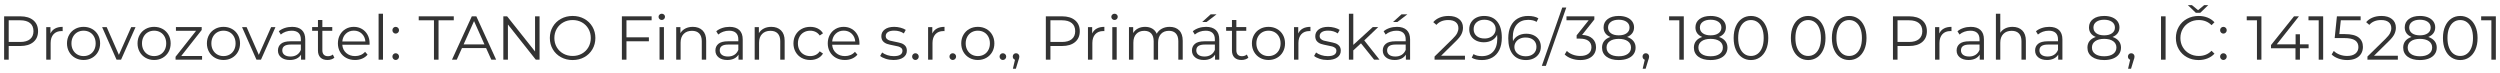 <?xml version="1.0" encoding="UTF-8" standalone="no"?>
<!DOCTYPE svg PUBLIC "-//W3C//DTD SVG 1.1//EN" "http://www.w3.org/Graphics/SVG/1.1/DTD/svg11.dtd">
<svg width="100%" height="100%" viewBox="0 0 444 13" version="1.1" xmlns="http://www.w3.org/2000/svg" xmlns:xlink="http://www.w3.org/1999/xlink" xml:space="preserve" xmlns:serif="http://www.serif.com/" style="fill-rule:evenodd;clip-rule:evenodd;stroke-linejoin:round;stroke-miterlimit:2;">
    <path d="M3.614,2.899c0.982,-0 1.752,0.234 2.31,0.704c0.557,0.469 0.836,1.114 0.836,1.936c-0,0.821 -0.279,1.464 -0.836,1.93c-0.558,0.466 -1.328,0.699 -2.31,0.699l-2.068,-0l-0,2.431l-0.814,-0l-0,-7.7l2.882,-0Zm-0.022,4.554c0.762,-0 1.345,-0.167 1.749,-0.501c0.403,-0.334 0.605,-0.805 0.605,-1.413c-0,-0.624 -0.202,-1.102 -0.605,-1.436c-0.404,-0.334 -0.987,-0.5 -1.749,-0.5l-2.046,-0l-0,3.85l2.046,-0Z" style="fill:#333;fill-rule:nonzero;"/>
    <path d="M8.96,5.946c0.183,-0.389 0.456,-0.682 0.819,-0.88c0.363,-0.198 0.812,-0.297 1.348,-0.297l-0,0.759l-0.187,-0.011c-0.609,-0 -1.086,0.187 -1.43,0.561c-0.345,0.374 -0.517,0.898 -0.517,1.573l-0,2.948l-0.781,-0l-0,-5.786l0.748,-0l-0,1.133Z" style="fill:#333;fill-rule:nonzero;"/>
    <path d="M14.845,10.654c-0.558,-0 -1.06,-0.127 -1.507,-0.38c-0.448,-0.253 -0.8,-0.603 -1.056,-1.05c-0.257,-0.448 -0.385,-0.954 -0.385,-1.518c-0,-0.565 0.128,-1.071 0.385,-1.518c0.256,-0.448 0.608,-0.796 1.056,-1.045c0.447,-0.25 0.949,-0.374 1.507,-0.374c0.557,-0 1.059,0.124 1.507,0.374c0.447,0.249 0.797,0.597 1.05,1.045c0.253,0.447 0.38,0.953 0.38,1.518c-0,0.564 -0.127,1.07 -0.38,1.518c-0.253,0.447 -0.603,0.797 -1.05,1.05c-0.448,0.253 -0.95,0.38 -1.507,0.38Zm-0,-0.693c0.41,-0 0.779,-0.094 1.105,-0.281c0.326,-0.187 0.581,-0.453 0.765,-0.797c0.183,-0.345 0.275,-0.737 0.275,-1.177c-0,-0.44 -0.092,-0.833 -0.275,-1.177c-0.184,-0.345 -0.439,-0.611 -0.765,-0.798c-0.326,-0.187 -0.695,-0.28 -1.105,-0.28c-0.411,-0 -0.78,0.093 -1.106,0.28c-0.326,0.187 -0.583,0.453 -0.77,0.798c-0.187,0.344 -0.28,0.737 -0.28,1.177c-0,0.44 0.093,0.832 0.28,1.177c0.187,0.344 0.444,0.61 0.77,0.797c0.326,0.187 0.695,0.281 1.106,0.281Z" style="fill:#333;fill-rule:nonzero;"/>
    <path d="M24.074,4.813l-2.574,5.786l-0.803,-0l-2.563,-5.786l0.814,-0l2.167,4.928l2.189,-4.928l0.77,-0Z" style="fill:#333;fill-rule:nonzero;"/>
    <path d="M27.374,10.654c-0.558,-0 -1.06,-0.127 -1.507,-0.38c-0.448,-0.253 -0.8,-0.603 -1.056,-1.05c-0.257,-0.448 -0.385,-0.954 -0.385,-1.518c-0,-0.565 0.128,-1.071 0.385,-1.518c0.256,-0.448 0.608,-0.796 1.056,-1.045c0.447,-0.25 0.949,-0.374 1.507,-0.374c0.557,-0 1.059,0.124 1.507,0.374c0.447,0.249 0.797,0.597 1.05,1.045c0.253,0.447 0.38,0.953 0.38,1.518c-0,0.564 -0.127,1.07 -0.38,1.518c-0.253,0.447 -0.603,0.797 -1.05,1.05c-0.448,0.253 -0.95,0.38 -1.507,0.38Zm-0,-0.693c0.41,-0 0.779,-0.094 1.105,-0.281c0.326,-0.187 0.581,-0.453 0.765,-0.797c0.183,-0.345 0.275,-0.737 0.275,-1.177c-0,-0.44 -0.092,-0.833 -0.275,-1.177c-0.184,-0.345 -0.439,-0.611 -0.765,-0.798c-0.326,-0.187 -0.695,-0.28 -1.105,-0.28c-0.411,-0 -0.78,0.093 -1.106,0.28c-0.326,0.187 -0.583,0.453 -0.77,0.798c-0.187,0.344 -0.28,0.737 -0.28,1.177c-0,0.44 0.093,0.832 0.28,1.177c0.187,0.344 0.444,0.61 0.77,0.797c0.326,0.187 0.695,0.281 1.106,0.281Z" style="fill:#333;fill-rule:nonzero;"/>
    <path d="M35.888,9.95l-0,0.649l-4.708,-0l-0,-0.517l3.641,-4.609l-3.575,-0l-0,-0.66l4.576,-0l-0,0.517l-3.641,4.62l3.707,-0Z" style="fill:#333;fill-rule:nonzero;"/>
    <path d="M39.694,10.654c-0.558,-0 -1.06,-0.127 -1.507,-0.38c-0.448,-0.253 -0.8,-0.603 -1.056,-1.05c-0.257,-0.448 -0.385,-0.954 -0.385,-1.518c-0,-0.565 0.128,-1.071 0.385,-1.518c0.256,-0.448 0.608,-0.796 1.056,-1.045c0.447,-0.25 0.949,-0.374 1.507,-0.374c0.557,-0 1.059,0.124 1.507,0.374c0.447,0.249 0.797,0.597 1.05,1.045c0.253,0.447 0.38,0.953 0.38,1.518c-0,0.564 -0.127,1.07 -0.38,1.518c-0.253,0.447 -0.603,0.797 -1.05,1.05c-0.448,0.253 -0.95,0.38 -1.507,0.38Zm-0,-0.693c0.41,-0 0.779,-0.094 1.105,-0.281c0.326,-0.187 0.581,-0.453 0.765,-0.797c0.183,-0.345 0.275,-0.737 0.275,-1.177c-0,-0.44 -0.092,-0.833 -0.275,-1.177c-0.184,-0.345 -0.439,-0.611 -0.765,-0.798c-0.326,-0.187 -0.695,-0.28 -1.105,-0.28c-0.411,-0 -0.78,0.093 -1.106,0.28c-0.326,0.187 -0.583,0.453 -0.77,0.798c-0.187,0.344 -0.28,0.737 -0.28,1.177c-0,0.44 0.093,0.832 0.28,1.177c0.187,0.344 0.444,0.61 0.77,0.797c0.326,0.187 0.695,0.281 1.106,0.281Z" style="fill:#333;fill-rule:nonzero;"/>
    <path d="M48.923,4.813l-2.574,5.786l-0.803,-0l-2.563,-5.786l0.814,-0l2.167,4.928l2.189,-4.928l0.77,-0Z" style="fill:#333;fill-rule:nonzero;"/>
    <path d="M51.871,4.769c0.755,-0 1.334,0.188 1.738,0.566c0.403,0.378 0.605,0.937 0.605,1.678l-0,3.586l-0.748,-0l-0,-0.902c-0.176,0.3 -0.435,0.535 -0.776,0.704c-0.341,0.168 -0.746,0.253 -1.215,0.253c-0.646,-0 -1.159,-0.154 -1.54,-0.462c-0.382,-0.308 -0.572,-0.715 -0.572,-1.221c-0,-0.492 0.177,-0.888 0.533,-1.188c0.356,-0.301 0.922,-0.451 1.7,-0.451l1.837,-0l-0,-0.352c-0,-0.499 -0.14,-0.879 -0.418,-1.139c-0.279,-0.26 -0.686,-0.39 -1.221,-0.39c-0.367,-0 -0.719,0.06 -1.056,0.181c-0.338,0.121 -0.627,0.288 -0.869,0.501l-0.352,-0.583c0.293,-0.25 0.645,-0.442 1.056,-0.578c0.41,-0.136 0.843,-0.203 1.298,-0.203Zm-0.275,5.269c0.44,-0 0.817,-0.101 1.133,-0.303c0.315,-0.202 0.55,-0.493 0.704,-0.874l-0,-0.946l-1.815,-0c-0.99,-0 -1.485,0.344 -1.485,1.034c-0,0.337 0.128,0.603 0.385,0.797c0.256,0.194 0.616,0.292 1.078,0.292Z" style="fill:#333;fill-rule:nonzero;"/>
    <path d="M59.384,10.247c-0.147,0.132 -0.329,0.232 -0.545,0.302c-0.216,0.07 -0.442,0.105 -0.676,0.105c-0.543,-0 -0.961,-0.147 -1.254,-0.44c-0.294,-0.294 -0.44,-0.708 -0.44,-1.243l-0,-3.498l-1.034,-0l-0,-0.66l1.034,-0l-0,-1.265l0.781,-0l-0,1.265l1.76,-0l-0,0.66l-1.76,-0l-0,3.454c-0,0.344 0.086,0.606 0.258,0.786c0.172,0.18 0.42,0.27 0.743,0.27c0.161,-0 0.317,-0.026 0.467,-0.077c0.15,-0.052 0.281,-0.125 0.391,-0.22l0.275,0.561Z" style="fill:#333;fill-rule:nonzero;"/>
    <path d="M65.632,7.948l-4.84,-0c0.044,0.601 0.275,1.087 0.693,1.457c0.418,0.37 0.946,0.556 1.584,0.556c0.359,-0 0.689,-0.065 0.99,-0.193c0.3,-0.128 0.561,-0.317 0.781,-0.566l0.44,0.506c-0.257,0.308 -0.578,0.542 -0.963,0.704c-0.385,0.161 -0.808,0.242 -1.27,0.242c-0.594,-0 -1.121,-0.127 -1.579,-0.38c-0.458,-0.253 -0.816,-0.603 -1.072,-1.05c-0.257,-0.448 -0.385,-0.954 -0.385,-1.518c-0,-0.565 0.122,-1.071 0.368,-1.518c0.246,-0.448 0.583,-0.796 1.012,-1.045c0.429,-0.25 0.911,-0.374 1.447,-0.374c0.535,-0 1.015,0.124 1.441,0.374c0.425,0.249 0.759,0.595 1.001,1.039c0.242,0.444 0.363,0.952 0.363,1.524l-0.011,0.242Zm-2.794,-2.508c-0.558,-0 -1.025,0.177 -1.403,0.533c-0.378,0.356 -0.592,0.82 -0.643,1.392l4.103,-0c-0.052,-0.572 -0.266,-1.036 -0.644,-1.392c-0.378,-0.356 -0.849,-0.533 -1.413,-0.533Z" style="fill:#333;fill-rule:nonzero;"/>
    <rect x="67.238" y="2.437" width="0.781" height="8.162" style="fill:#333;fill-rule:nonzero;"/>
    <path d="M70.274,5.968c-0.162,-0 -0.299,-0.059 -0.413,-0.176c-0.114,-0.118 -0.17,-0.261 -0.17,-0.429c-0,-0.169 0.056,-0.31 0.17,-0.424c0.114,-0.114 0.251,-0.17 0.413,-0.17c0.161,-0 0.3,0.056 0.418,0.17c0.117,0.114 0.176,0.255 0.176,0.424c-0,0.168 -0.059,0.311 -0.176,0.429c-0.118,0.117 -0.257,0.176 -0.418,0.176Zm-0,4.686c-0.162,-0 -0.299,-0.059 -0.413,-0.176c-0.114,-0.118 -0.17,-0.261 -0.17,-0.429c-0,-0.169 0.056,-0.31 0.17,-0.424c0.114,-0.114 0.251,-0.17 0.413,-0.17c0.161,-0 0.3,0.056 0.418,0.17c0.117,0.114 0.176,0.255 0.176,0.424c-0,0.168 -0.059,0.311 -0.176,0.429c-0.118,0.117 -0.257,0.176 -0.418,0.176Z" style="fill:#333;fill-rule:nonzero;"/>
    <path d="M77.072,3.603l-2.706,-0l-0,-0.704l6.226,-0l-0,0.704l-2.706,-0l-0,6.996l-0.814,-0l-0,-6.996Z" style="fill:#333;fill-rule:nonzero;"/>
    <path d="M86.334,8.542l-4.29,-0l-0.924,2.057l-0.847,-0l3.52,-7.7l0.803,-0l3.52,7.7l-0.858,-0l-0.924,-2.057Zm-0.297,-0.66l-1.848,-4.136l-1.848,4.136l3.696,-0Z" style="fill:#333;fill-rule:nonzero;"/>
    <path d="M95.827,2.899l-0,7.7l-0.671,-0l-4.95,-6.248l-0,6.248l-0.814,-0l-0,-7.7l0.671,-0l4.961,6.248l-0,-6.248l0.803,-0Z" style="fill:#333;fill-rule:nonzero;"/>
    <path d="M101.701,10.665c-0.763,-0 -1.454,-0.171 -2.074,-0.512c-0.62,-0.341 -1.104,-0.808 -1.452,-1.402c-0.348,-0.594 -0.522,-1.262 -0.522,-2.002c-0,-0.741 0.174,-1.408 0.522,-2.002c0.348,-0.594 0.832,-1.062 1.452,-1.403c0.62,-0.341 1.311,-0.511 2.074,-0.511c0.762,-0 1.45,0.168 2.062,0.506c0.612,0.337 1.095,0.804 1.447,1.402c0.352,0.598 0.528,1.267 0.528,2.008c-0,0.74 -0.176,1.409 -0.528,2.007c-0.352,0.598 -0.835,1.065 -1.447,1.403c-0.612,0.337 -1.3,0.506 -2.062,0.506Zm-0,-0.726c0.608,-0 1.158,-0.138 1.65,-0.413c0.491,-0.275 0.876,-0.656 1.155,-1.144c0.278,-0.488 0.418,-1.032 0.418,-1.633c-0,-0.602 -0.14,-1.146 -0.418,-1.634c-0.279,-0.488 -0.664,-0.869 -1.155,-1.144c-0.492,-0.275 -1.042,-0.412 -1.65,-0.412c-0.609,-0 -1.161,0.137 -1.656,0.412c-0.495,0.275 -0.884,0.656 -1.166,1.144c-0.282,0.488 -0.423,1.032 -0.423,1.634c-0,0.601 0.141,1.145 0.423,1.633c0.282,0.488 0.671,0.869 1.166,1.144c0.495,0.275 1.047,0.413 1.656,0.413Z" style="fill:#333;fill-rule:nonzero;"/>
    <path d="M111.26,3.603l-0,3.025l3.982,-0l-0,0.704l-3.982,-0l-0,3.267l-0.814,-0l-0,-7.7l5.28,-0l-0,0.704l-4.466,-0Z" style="fill:#333;fill-rule:nonzero;"/>
    <path d="M117.134,4.813l0.781,-0l-0,5.786l-0.781,-0l-0,-5.786Zm0.396,-1.265c-0.162,-0 -0.297,-0.055 -0.407,-0.165c-0.11,-0.11 -0.165,-0.242 -0.165,-0.396c-0,-0.147 0.055,-0.275 0.165,-0.385c0.11,-0.11 0.245,-0.165 0.407,-0.165c0.161,-0 0.297,0.053 0.407,0.159c0.11,0.106 0.165,0.233 0.165,0.38c-0,0.161 -0.055,0.297 -0.165,0.407c-0.11,0.11 -0.246,0.165 -0.407,0.165Z" style="fill:#333;fill-rule:nonzero;"/>
    <path d="M123.041,4.769c0.726,-0 1.303,0.21 1.732,0.632c0.429,0.422 0.644,1.036 0.644,1.843l-0,3.355l-0.781,-0l-0,-3.278c-0,-0.602 -0.151,-1.06 -0.451,-1.375c-0.301,-0.316 -0.73,-0.473 -1.287,-0.473c-0.624,-0 -1.117,0.185 -1.48,0.555c-0.363,0.37 -0.544,0.882 -0.544,1.535l-0,3.036l-0.781,-0l-0,-5.786l0.748,-0l-0,1.067c0.212,-0.352 0.507,-0.626 0.885,-0.82c0.378,-0.194 0.816,-0.291 1.315,-0.291Z" style="fill:#333;fill-rule:nonzero;"/>
    <path d="M129.564,4.769c0.755,-0 1.334,0.188 1.738,0.566c0.403,0.378 0.605,0.937 0.605,1.678l-0,3.586l-0.748,-0l-0,-0.902c-0.176,0.3 -0.435,0.535 -0.776,0.704c-0.341,0.168 -0.746,0.253 -1.215,0.253c-0.646,-0 -1.159,-0.154 -1.54,-0.462c-0.382,-0.308 -0.572,-0.715 -0.572,-1.221c-0,-0.492 0.177,-0.888 0.533,-1.188c0.356,-0.301 0.922,-0.451 1.7,-0.451l1.837,-0l-0,-0.352c-0,-0.499 -0.14,-0.879 -0.418,-1.139c-0.279,-0.26 -0.686,-0.39 -1.221,-0.39c-0.367,-0 -0.719,0.06 -1.056,0.181c-0.338,0.121 -0.627,0.288 -0.869,0.501l-0.352,-0.583c0.293,-0.25 0.645,-0.442 1.056,-0.578c0.41,-0.136 0.843,-0.203 1.298,-0.203Zm-0.275,5.269c0.44,-0 0.817,-0.101 1.133,-0.303c0.315,-0.202 0.55,-0.493 0.704,-0.874l-0,-0.946l-1.815,-0c-0.99,-0 -1.485,0.344 -1.485,1.034c-0,0.337 0.128,0.603 0.385,0.797c0.256,0.194 0.616,0.292 1.078,0.292Z" style="fill:#333;fill-rule:nonzero;"/>
    <path d="M136.978,4.769c0.726,-0 1.303,0.21 1.732,0.632c0.429,0.422 0.644,1.036 0.644,1.843l-0,3.355l-0.781,-0l-0,-3.278c-0,-0.602 -0.151,-1.06 -0.451,-1.375c-0.301,-0.316 -0.73,-0.473 -1.287,-0.473c-0.624,-0 -1.117,0.185 -1.48,0.555c-0.363,0.37 -0.544,0.882 -0.544,1.535l-0,3.036l-0.781,-0l-0,-5.786l0.748,-0l-0,1.067c0.212,-0.352 0.507,-0.626 0.885,-0.82c0.378,-0.194 0.816,-0.291 1.315,-0.291Z" style="fill:#333;fill-rule:nonzero;"/>
    <path d="M143.897,10.654c-0.572,-0 -1.084,-0.125 -1.535,-0.374c-0.451,-0.25 -0.805,-0.6 -1.061,-1.051c-0.257,-0.451 -0.385,-0.959 -0.385,-1.523c-0,-0.565 0.128,-1.071 0.385,-1.518c0.256,-0.448 0.61,-0.796 1.061,-1.045c0.451,-0.25 0.963,-0.374 1.535,-0.374c0.498,-0 0.944,0.097 1.336,0.291c0.392,0.194 0.702,0.479 0.93,0.853l-0.583,0.396c-0.191,-0.286 -0.433,-0.501 -0.726,-0.644c-0.294,-0.143 -0.613,-0.214 -0.957,-0.214c-0.418,-0 -0.794,0.093 -1.128,0.28c-0.334,0.187 -0.594,0.453 -0.781,0.798c-0.187,0.344 -0.28,0.737 -0.28,1.177c-0,0.447 0.093,0.841 0.28,1.182c0.187,0.341 0.447,0.605 0.781,0.792c0.334,0.187 0.71,0.281 1.128,0.281c0.344,-0 0.663,-0.07 0.957,-0.209c0.293,-0.14 0.535,-0.352 0.726,-0.638l0.583,0.396c-0.228,0.374 -0.539,0.658 -0.935,0.852c-0.396,0.194 -0.84,0.292 -1.331,0.292Z" style="fill:#333;fill-rule:nonzero;"/>
    <path d="M152.631,7.948l-4.84,-0c0.044,0.601 0.275,1.087 0.693,1.457c0.418,0.37 0.946,0.556 1.584,0.556c0.359,-0 0.689,-0.065 0.99,-0.193c0.3,-0.128 0.561,-0.317 0.781,-0.566l0.44,0.506c-0.257,0.308 -0.578,0.542 -0.963,0.704c-0.385,0.161 -0.808,0.242 -1.27,0.242c-0.594,-0 -1.121,-0.127 -1.579,-0.38c-0.458,-0.253 -0.816,-0.603 -1.072,-1.05c-0.257,-0.448 -0.385,-0.954 -0.385,-1.518c-0,-0.565 0.122,-1.071 0.368,-1.518c0.246,-0.448 0.583,-0.796 1.012,-1.045c0.429,-0.25 0.911,-0.374 1.447,-0.374c0.535,-0 1.015,0.124 1.441,0.374c0.425,0.249 0.759,0.595 1.001,1.039c0.242,0.444 0.363,0.952 0.363,1.524l-0.011,0.242Zm-2.794,-2.508c-0.558,-0 -1.025,0.177 -1.403,0.533c-0.378,0.356 -0.592,0.82 -0.643,1.392l4.103,-0c-0.052,-0.572 -0.266,-1.036 -0.644,-1.392c-0.378,-0.356 -0.849,-0.533 -1.413,-0.533Z" style="fill:#333;fill-rule:nonzero;"/>
    <path d="M158.67,10.654c-0.47,-0 -0.919,-0.068 -1.348,-0.204c-0.429,-0.136 -0.764,-0.306 -1.006,-0.511l0.352,-0.616c0.242,0.19 0.546,0.346 0.913,0.467c0.366,0.121 0.748,0.182 1.144,0.182c0.528,-0 0.918,-0.083 1.171,-0.248c0.253,-0.165 0.38,-0.398 0.38,-0.698c-0,-0.213 -0.07,-0.38 -0.209,-0.501c-0.14,-0.121 -0.316,-0.213 -0.528,-0.275c-0.213,-0.062 -0.495,-0.123 -0.847,-0.181c-0.47,-0.088 -0.847,-0.178 -1.133,-0.27c-0.286,-0.092 -0.53,-0.247 -0.732,-0.467c-0.202,-0.22 -0.302,-0.525 -0.302,-0.913c-0,-0.484 0.201,-0.88 0.605,-1.188c0.403,-0.308 0.964,-0.462 1.683,-0.462c0.374,-0 0.748,0.049 1.122,0.148c0.374,0.099 0.682,0.229 0.924,0.391l-0.341,0.627c-0.477,-0.33 -1.045,-0.495 -1.705,-0.495c-0.499,-0 -0.875,0.088 -1.128,0.264c-0.253,0.176 -0.379,0.407 -0.379,0.693c-0,0.22 0.071,0.396 0.214,0.528c0.143,0.132 0.321,0.229 0.534,0.291c0.212,0.062 0.506,0.127 0.88,0.193c0.462,0.088 0.832,0.176 1.111,0.264c0.278,0.088 0.517,0.238 0.715,0.451c0.198,0.212 0.297,0.506 0.297,0.88c-0,0.506 -0.211,0.907 -0.633,1.204c-0.422,0.297 -1.006,0.446 -1.754,0.446Z" style="fill:#333;fill-rule:nonzero;"/>
    <path d="M162.575,10.654c-0.162,-0 -0.299,-0.059 -0.413,-0.176c-0.114,-0.118 -0.17,-0.261 -0.17,-0.429c-0,-0.169 0.056,-0.31 0.17,-0.424c0.114,-0.114 0.251,-0.17 0.413,-0.17c0.161,-0 0.3,0.056 0.418,0.17c0.117,0.114 0.176,0.255 0.176,0.424c-0,0.168 -0.059,0.311 -0.176,0.429c-0.118,0.117 -0.257,0.176 -0.418,0.176Z" style="fill:#333;fill-rule:nonzero;"/>
    <path d="M165.578,5.946c0.183,-0.389 0.456,-0.682 0.819,-0.88c0.363,-0.198 0.812,-0.297 1.348,-0.297l-0,0.759l-0.187,-0.011c-0.609,-0 -1.086,0.187 -1.43,0.561c-0.345,0.374 -0.517,0.898 -0.517,1.573l-0,2.948l-0.781,-0l-0,-5.786l0.748,-0l-0,1.133Z" style="fill:#333;fill-rule:nonzero;"/>
    <path d="M169.208,10.654c-0.162,-0 -0.299,-0.059 -0.413,-0.176c-0.114,-0.118 -0.17,-0.261 -0.17,-0.429c-0,-0.169 0.056,-0.31 0.17,-0.424c0.114,-0.114 0.251,-0.17 0.413,-0.17c0.161,-0 0.3,0.056 0.418,0.17c0.117,0.114 0.176,0.255 0.176,0.424c-0,0.168 -0.059,0.311 -0.176,0.429c-0.118,0.117 -0.257,0.176 -0.418,0.176Z" style="fill:#333;fill-rule:nonzero;"/>
    <path d="M173.663,10.654c-0.558,-0 -1.06,-0.127 -1.507,-0.38c-0.448,-0.253 -0.8,-0.603 -1.056,-1.05c-0.257,-0.448 -0.385,-0.954 -0.385,-1.518c-0,-0.565 0.128,-1.071 0.385,-1.518c0.256,-0.448 0.608,-0.796 1.056,-1.045c0.447,-0.25 0.949,-0.374 1.507,-0.374c0.557,-0 1.059,0.124 1.507,0.374c0.447,0.249 0.797,0.597 1.05,1.045c0.253,0.447 0.38,0.953 0.38,1.518c-0,0.564 -0.127,1.07 -0.38,1.518c-0.253,0.447 -0.603,0.797 -1.05,1.05c-0.448,0.253 -0.95,0.38 -1.507,0.38Zm-0,-0.693c0.41,-0 0.779,-0.094 1.105,-0.281c0.326,-0.187 0.581,-0.453 0.765,-0.797c0.183,-0.345 0.275,-0.737 0.275,-1.177c-0,-0.44 -0.092,-0.833 -0.275,-1.177c-0.184,-0.345 -0.439,-0.611 -0.765,-0.798c-0.326,-0.187 -0.695,-0.28 -1.105,-0.28c-0.411,-0 -0.78,0.093 -1.106,0.28c-0.326,0.187 -0.583,0.453 -0.77,0.798c-0.187,0.344 -0.28,0.737 -0.28,1.177c-0,0.44 0.093,0.832 0.28,1.177c0.187,0.344 0.444,0.61 0.77,0.797c0.326,0.187 0.695,0.281 1.106,0.281Z" style="fill:#333;fill-rule:nonzero;"/>
    <path d="M178.107,10.654c-0.162,-0 -0.299,-0.059 -0.413,-0.176c-0.114,-0.118 -0.17,-0.261 -0.17,-0.429c-0,-0.169 0.056,-0.31 0.17,-0.424c0.114,-0.114 0.251,-0.17 0.413,-0.17c0.161,-0 0.3,0.056 0.418,0.17c0.117,0.114 0.176,0.255 0.176,0.424c-0,0.168 -0.059,0.311 -0.176,0.429c-0.118,0.117 -0.257,0.176 -0.418,0.176Z" style="fill:#333;fill-rule:nonzero;"/>
    <path d="M180.45,9.455c0.168,-0 0.308,0.056 0.418,0.17c0.11,0.114 0.165,0.255 0.165,0.424c-0,0.088 -0.013,0.183 -0.039,0.286c-0.026,0.102 -0.064,0.22 -0.115,0.352l-0.462,1.518l-0.528,-0l0.374,-1.595c-0.118,-0.037 -0.213,-0.105 -0.286,-0.204c-0.074,-0.099 -0.11,-0.218 -0.11,-0.357c-0,-0.169 0.055,-0.31 0.165,-0.424c0.11,-0.114 0.249,-0.17 0.418,-0.17Z" style="fill:#333;fill-rule:nonzero;"/>
    <path d="M188.623,2.899c0.982,-0 1.752,0.234 2.31,0.704c0.557,0.469 0.836,1.114 0.836,1.936c-0,0.821 -0.279,1.464 -0.836,1.93c-0.558,0.466 -1.328,0.699 -2.31,0.699l-2.068,-0l-0,2.431l-0.814,-0l-0,-7.7l2.882,-0Zm-0.022,4.554c0.762,-0 1.345,-0.167 1.749,-0.501c0.403,-0.334 0.605,-0.805 0.605,-1.413c-0,-0.624 -0.202,-1.102 -0.605,-1.436c-0.404,-0.334 -0.987,-0.5 -1.749,-0.5l-2.046,-0l-0,3.85l2.046,-0Z" style="fill:#333;fill-rule:nonzero;"/>
    <path d="M193.969,5.946c0.183,-0.389 0.456,-0.682 0.819,-0.88c0.363,-0.198 0.812,-0.297 1.348,-0.297l-0,0.759l-0.187,-0.011c-0.609,-0 -1.086,0.187 -1.43,0.561c-0.345,0.374 -0.517,0.898 -0.517,1.573l-0,2.948l-0.781,-0l-0,-5.786l0.748,-0l-0,1.133Z" style="fill:#333;fill-rule:nonzero;"/>
    <path d="M197.544,4.813l0.781,-0l-0,5.786l-0.781,-0l-0,-5.786Zm0.396,-1.265c-0.162,-0 -0.297,-0.055 -0.407,-0.165c-0.11,-0.11 -0.165,-0.242 -0.165,-0.396c-0,-0.147 0.055,-0.275 0.165,-0.385c0.11,-0.11 0.245,-0.165 0.407,-0.165c0.161,-0 0.297,0.053 0.407,0.159c0.11,0.106 0.165,0.233 0.165,0.38c-0,0.161 -0.055,0.297 -0.165,0.407c-0.11,0.11 -0.246,0.165 -0.407,0.165Z" style="fill:#333;fill-rule:nonzero;"/>
    <path d="M207.719,4.769c0.726,-0 1.296,0.209 1.71,0.627c0.414,0.418 0.622,1.034 0.622,1.848l-0,3.355l-0.781,-0l-0,-3.278c-0,-0.602 -0.145,-1.06 -0.435,-1.375c-0.29,-0.316 -0.698,-0.473 -1.226,-0.473c-0.602,-0 -1.075,0.185 -1.419,0.555c-0.345,0.37 -0.517,0.882 -0.517,1.535l-0,3.036l-0.781,-0l-0,-3.278c-0,-0.602 -0.145,-1.06 -0.435,-1.375c-0.29,-0.316 -0.702,-0.473 -1.237,-0.473c-0.594,-0 -1.066,0.185 -1.414,0.555c-0.348,0.37 -0.522,0.882 -0.522,1.535l-0,3.036l-0.781,-0l-0,-5.786l0.748,-0l-0,1.056c0.205,-0.352 0.491,-0.624 0.858,-0.814c0.366,-0.191 0.788,-0.286 1.265,-0.286c0.484,-0 0.903,0.102 1.259,0.308c0.356,0.205 0.622,0.509 0.798,0.913c0.212,-0.382 0.518,-0.681 0.918,-0.897c0.4,-0.216 0.856,-0.324 1.37,-0.324Z" style="fill:#333;fill-rule:nonzero;"/>
    <path d="M214.198,4.769c0.755,-0 1.334,0.188 1.738,0.566c0.403,0.378 0.605,0.937 0.605,1.678l-0,3.586l-0.748,-0l-0,-0.902c-0.176,0.3 -0.435,0.535 -0.776,0.704c-0.341,0.168 -0.746,0.253 -1.215,0.253c-0.646,-0 -1.159,-0.154 -1.54,-0.462c-0.382,-0.308 -0.572,-0.715 -0.572,-1.221c-0,-0.492 0.177,-0.888 0.533,-1.188c0.356,-0.301 0.922,-0.451 1.7,-0.451l1.837,-0l-0,-0.352c-0,-0.499 -0.14,-0.879 -0.418,-1.139c-0.279,-0.26 -0.686,-0.39 -1.221,-0.39c-0.367,-0 -0.719,0.06 -1.056,0.181c-0.338,0.121 -0.627,0.288 -0.869,0.501l-0.352,-0.583c0.293,-0.25 0.645,-0.442 1.056,-0.578c0.41,-0.136 0.843,-0.203 1.298,-0.203Zm-0.275,5.269c0.44,-0 0.817,-0.101 1.133,-0.303c0.315,-0.202 0.55,-0.493 0.704,-0.874l-0,-0.946l-1.815,-0c-0.99,-0 -1.485,0.344 -1.485,1.034c-0,0.337 0.128,0.603 0.385,0.797c0.256,0.194 0.616,0.292 1.078,0.292Zm1.089,-7.491l1.045,-0l-1.782,1.364l-0.77,-0l1.507,-1.364Z" style="fill:#333;fill-rule:nonzero;"/>
    <path d="M221.711,10.247c-0.147,0.132 -0.329,0.232 -0.545,0.302c-0.216,0.07 -0.442,0.105 -0.676,0.105c-0.543,-0 -0.961,-0.147 -1.254,-0.44c-0.294,-0.294 -0.44,-0.708 -0.44,-1.243l-0,-3.498l-1.034,-0l-0,-0.66l1.034,-0l-0,-1.265l0.781,-0l-0,1.265l1.76,-0l-0,0.66l-1.76,-0l-0,3.454c-0,0.344 0.086,0.606 0.258,0.786c0.172,0.18 0.42,0.27 0.743,0.27c0.161,-0 0.317,-0.026 0.467,-0.077c0.15,-0.052 0.281,-0.125 0.391,-0.22l0.275,0.561Z" style="fill:#333;fill-rule:nonzero;"/>
    <path d="M225.286,10.654c-0.558,-0 -1.06,-0.127 -1.507,-0.38c-0.448,-0.253 -0.8,-0.603 -1.056,-1.05c-0.257,-0.448 -0.385,-0.954 -0.385,-1.518c-0,-0.565 0.128,-1.071 0.385,-1.518c0.256,-0.448 0.608,-0.796 1.056,-1.045c0.447,-0.25 0.949,-0.374 1.507,-0.374c0.557,-0 1.059,0.124 1.507,0.374c0.447,0.249 0.797,0.597 1.05,1.045c0.253,0.447 0.38,0.953 0.38,1.518c-0,0.564 -0.127,1.07 -0.38,1.518c-0.253,0.447 -0.603,0.797 -1.05,1.05c-0.448,0.253 -0.95,0.38 -1.507,0.38Zm-0,-0.693c0.41,-0 0.779,-0.094 1.105,-0.281c0.326,-0.187 0.581,-0.453 0.765,-0.797c0.183,-0.345 0.275,-0.737 0.275,-1.177c-0,-0.44 -0.092,-0.833 -0.275,-1.177c-0.184,-0.345 -0.439,-0.611 -0.765,-0.798c-0.326,-0.187 -0.695,-0.28 -1.105,-0.28c-0.411,-0 -0.78,0.093 -1.106,0.28c-0.326,0.187 -0.583,0.453 -0.77,0.798c-0.187,0.344 -0.28,0.737 -0.28,1.177c-0,0.44 0.093,0.832 0.28,1.177c0.187,0.344 0.444,0.61 0.77,0.797c0.326,0.187 0.695,0.281 1.106,0.281Z" style="fill:#333;fill-rule:nonzero;"/>
    <path d="M230.566,5.946c0.183,-0.389 0.456,-0.682 0.819,-0.88c0.363,-0.198 0.812,-0.297 1.348,-0.297l-0,0.759l-0.187,-0.011c-0.609,-0 -1.086,0.187 -1.43,0.561c-0.345,0.374 -0.517,0.898 -0.517,1.573l-0,2.948l-0.781,-0l-0,-5.786l0.748,-0l-0,1.133Z" style="fill:#333;fill-rule:nonzero;"/>
    <path d="M235.736,10.654c-0.47,-0 -0.919,-0.068 -1.348,-0.204c-0.429,-0.136 -0.764,-0.306 -1.006,-0.511l0.352,-0.616c0.242,0.19 0.546,0.346 0.913,0.467c0.366,0.121 0.748,0.182 1.144,0.182c0.528,-0 0.918,-0.083 1.171,-0.248c0.253,-0.165 0.38,-0.398 0.38,-0.698c-0,-0.213 -0.07,-0.38 -0.209,-0.501c-0.14,-0.121 -0.316,-0.213 -0.528,-0.275c-0.213,-0.062 -0.495,-0.123 -0.847,-0.181c-0.47,-0.088 -0.847,-0.178 -1.133,-0.27c-0.286,-0.092 -0.53,-0.247 -0.732,-0.467c-0.202,-0.22 -0.302,-0.525 -0.302,-0.913c-0,-0.484 0.201,-0.88 0.605,-1.188c0.403,-0.308 0.964,-0.462 1.683,-0.462c0.374,-0 0.748,0.049 1.122,0.148c0.374,0.099 0.682,0.229 0.924,0.391l-0.341,0.627c-0.477,-0.33 -1.045,-0.495 -1.705,-0.495c-0.499,-0 -0.875,0.088 -1.128,0.264c-0.253,0.176 -0.379,0.407 -0.379,0.693c-0,0.22 0.071,0.396 0.214,0.528c0.143,0.132 0.321,0.229 0.534,0.291c0.212,0.062 0.506,0.127 0.88,0.193c0.462,0.088 0.832,0.176 1.111,0.264c0.278,0.088 0.517,0.238 0.715,0.451c0.198,0.212 0.297,0.506 0.297,0.88c-0,0.506 -0.211,0.907 -0.633,1.204c-0.422,0.297 -1.006,0.446 -1.754,0.446Z" style="fill:#333;fill-rule:nonzero;"/>
    <path d="M241.709,7.695l-1.364,1.254l-0,1.65l-0.781,-0l-0,-8.162l0.781,-0l-0,5.533l3.454,-3.157l0.968,-0l-2.475,2.365l2.706,3.421l-0.957,-0l-2.332,-2.904Z" style="fill:#333;fill-rule:nonzero;"/>
    <path d="M248.089,4.769c0.755,-0 1.334,0.188 1.738,0.566c0.403,0.378 0.605,0.937 0.605,1.678l-0,3.586l-0.748,-0l-0,-0.902c-0.176,0.3 -0.435,0.535 -0.776,0.704c-0.341,0.168 -0.746,0.253 -1.215,0.253c-0.646,-0 -1.159,-0.154 -1.54,-0.462c-0.382,-0.308 -0.572,-0.715 -0.572,-1.221c-0,-0.492 0.177,-0.888 0.533,-1.188c0.356,-0.301 0.922,-0.451 1.7,-0.451l1.837,-0l-0,-0.352c-0,-0.499 -0.14,-0.879 -0.418,-1.139c-0.279,-0.26 -0.686,-0.39 -1.221,-0.39c-0.367,-0 -0.719,0.06 -1.056,0.181c-0.338,0.121 -0.627,0.288 -0.869,0.501l-0.352,-0.583c0.293,-0.25 0.645,-0.442 1.056,-0.578c0.41,-0.136 0.843,-0.203 1.298,-0.203Zm-0.275,5.269c0.44,-0 0.817,-0.101 1.133,-0.303c0.315,-0.202 0.55,-0.493 0.704,-0.874l-0,-0.946l-1.815,-0c-0.99,-0 -1.485,0.344 -1.485,1.034c-0,0.337 0.128,0.603 0.385,0.797c0.256,0.194 0.616,0.292 1.078,0.292Zm1.089,-7.491l1.045,-0l-1.782,1.364l-0.77,-0l1.507,-1.364Z" style="fill:#333;fill-rule:nonzero;"/>
    <path d="M260.178,9.895l-0,0.704l-5.401,-0l-0,-0.561l3.201,-3.135c0.403,-0.396 0.676,-0.739 0.819,-1.029c0.143,-0.29 0.215,-0.581 0.215,-0.874c-0,-0.455 -0.156,-0.809 -0.468,-1.062c-0.312,-0.253 -0.757,-0.379 -1.336,-0.379c-0.902,-0 -1.603,0.286 -2.101,0.858l-0.561,-0.484c0.3,-0.352 0.683,-0.624 1.149,-0.814c0.466,-0.191 0.992,-0.286 1.579,-0.286c0.784,-0 1.406,0.185 1.864,0.555c0.458,0.37 0.688,0.878 0.688,1.524c-0,0.396 -0.088,0.777 -0.264,1.144c-0.176,0.366 -0.51,0.788 -1.001,1.265l-2.618,2.574l4.235,-0Z" style="fill:#333;fill-rule:nonzero;"/>
    <path d="M263.566,2.833c1.019,-0 1.8,0.335 2.343,1.006c0.542,0.671 0.814,1.619 0.814,2.844c-0,0.858 -0.147,1.584 -0.44,2.178c-0.294,0.594 -0.704,1.043 -1.232,1.347c-0.528,0.304 -1.144,0.457 -1.848,0.457c-0.763,-0 -1.372,-0.14 -1.826,-0.418l0.319,-0.638c0.366,0.242 0.865,0.363 1.496,0.363c0.85,-0 1.518,-0.27 2.002,-0.809c0.484,-0.539 0.726,-1.322 0.726,-2.348c-0,-0.191 -0.011,-0.4 -0.033,-0.627c-0.191,0.418 -0.495,0.742 -0.913,0.973c-0.418,0.231 -0.899,0.347 -1.441,0.347c-0.506,-0 -0.956,-0.096 -1.348,-0.286c-0.392,-0.191 -0.698,-0.461 -0.918,-0.809c-0.22,-0.348 -0.33,-0.753 -0.33,-1.215c-0,-0.47 0.113,-0.884 0.341,-1.243c0.227,-0.36 0.54,-0.637 0.94,-0.831c0.4,-0.194 0.849,-0.291 1.348,-0.291Zm0.088,4.004c0.388,-0 0.731,-0.074 1.028,-0.22c0.297,-0.147 0.53,-0.349 0.699,-0.605c0.168,-0.257 0.253,-0.543 0.253,-0.858c-0,-0.294 -0.079,-0.565 -0.237,-0.814c-0.158,-0.25 -0.39,-0.451 -0.698,-0.605c-0.308,-0.154 -0.675,-0.231 -1.1,-0.231c-0.558,-0 -1.011,0.152 -1.359,0.456c-0.348,0.304 -0.522,0.71 -0.522,1.216c-0,0.506 0.174,0.909 0.522,1.21c0.348,0.3 0.82,0.451 1.414,0.451Z" style="fill:#333;fill-rule:nonzero;"/>
    <path d="M271.057,5.99c0.506,-0 0.955,0.095 1.347,0.286c0.392,0.19 0.699,0.46 0.919,0.808c0.22,0.348 0.33,0.754 0.33,1.216c-0,0.469 -0.114,0.883 -0.341,1.243c-0.228,0.359 -0.541,0.636 -0.941,0.83c-0.4,0.194 -0.849,0.292 -1.347,0.292c-1.02,-0 -1.801,-0.336 -2.343,-1.007c-0.543,-0.671 -0.814,-1.619 -0.814,-2.843c-0,-0.858 0.146,-1.584 0.44,-2.178c0.293,-0.594 0.704,-1.044 1.232,-1.348c0.528,-0.304 1.144,-0.456 1.848,-0.456c0.762,-0 1.371,0.139 1.826,0.418l-0.319,0.638c-0.367,-0.242 -0.866,-0.363 -1.496,-0.363c-0.851,-0 -1.518,0.269 -2.002,0.808c-0.484,0.539 -0.726,1.322 -0.726,2.349c-0,0.183 0.011,0.392 0.033,0.627c0.19,-0.418 0.495,-0.743 0.913,-0.974c0.418,-0.231 0.898,-0.346 1.441,-0.346Zm-0.066,4.004c0.557,-0 1.01,-0.153 1.358,-0.457c0.348,-0.304 0.523,-0.709 0.523,-1.215c-0,-0.506 -0.175,-0.91 -0.523,-1.21c-0.348,-0.301 -0.819,-0.451 -1.413,-0.451c-0.389,-0 -0.732,0.073 -1.029,0.22c-0.297,0.146 -0.53,0.348 -0.698,0.605c-0.169,0.256 -0.253,0.542 -0.253,0.858c-0,0.293 0.078,0.564 0.236,0.814c0.158,0.249 0.391,0.451 0.699,0.605c0.308,0.154 0.674,0.231 1.1,0.231Z" style="fill:#333;fill-rule:nonzero;"/>
    <path d="M277.459,1.337l0.715,-0l-3.63,10.362l-0.715,-0l3.63,-10.362Z" style="fill:#333;fill-rule:nonzero;"/>
    <path d="M280.979,6.199c0.806,0.044 1.42,0.262 1.842,0.654c0.422,0.392 0.633,0.904 0.633,1.535c-0,0.44 -0.107,0.83 -0.319,1.171c-0.213,0.341 -0.528,0.611 -0.946,0.809c-0.418,0.198 -0.928,0.297 -1.529,0.297c-0.558,-0 -1.084,-0.09 -1.579,-0.27c-0.495,-0.18 -0.893,-0.42 -1.193,-0.72l0.385,-0.627c0.256,0.264 0.597,0.478 1.023,0.643c0.425,0.165 0.88,0.248 1.364,0.248c0.63,-0 1.118,-0.138 1.463,-0.413c0.344,-0.275 0.517,-0.654 0.517,-1.138c-0,-0.477 -0.173,-0.851 -0.517,-1.122c-0.345,-0.272 -0.866,-0.407 -1.562,-0.407l-0.55,-0l-0,-0.583l2.134,-2.673l-3.938,-0l-0,-0.704l4.95,-0l-0,0.561l-2.178,2.739Z" style="fill:#333;fill-rule:nonzero;"/>
    <path d="M288.976,6.562c0.484,0.161 0.856,0.403 1.116,0.726c0.26,0.322 0.391,0.711 0.391,1.166c-0,0.447 -0.121,0.837 -0.363,1.171c-0.242,0.334 -0.589,0.59 -1.04,0.77c-0.451,0.18 -0.981,0.27 -1.589,0.27c-0.924,-0 -1.65,-0.198 -2.178,-0.594c-0.528,-0.396 -0.792,-0.935 -0.792,-1.617c-0,-0.462 0.126,-0.853 0.379,-1.172c0.253,-0.319 0.622,-0.559 1.106,-0.72c-0.396,-0.154 -0.697,-0.376 -0.902,-0.666c-0.206,-0.29 -0.308,-0.632 -0.308,-1.028c-0,-0.624 0.243,-1.119 0.731,-1.485c0.488,-0.367 1.142,-0.55 1.964,-0.55c0.542,-0 1.017,0.082 1.424,0.247c0.407,0.165 0.724,0.402 0.952,0.71c0.227,0.308 0.341,0.667 0.341,1.078c-0,0.396 -0.107,0.738 -0.319,1.028c-0.213,0.29 -0.517,0.512 -0.913,0.666Zm-3.388,-1.672c-0,0.425 0.168,0.762 0.506,1.012c0.337,0.249 0.803,0.374 1.397,0.374c0.594,-0 1.061,-0.125 1.402,-0.374c0.341,-0.25 0.512,-0.583 0.512,-1.001c-0,-0.433 -0.175,-0.774 -0.523,-1.023c-0.348,-0.25 -0.812,-0.374 -1.391,-0.374c-0.587,-0 -1.051,0.124 -1.392,0.374c-0.341,0.249 -0.511,0.586 -0.511,1.012Zm1.903,5.104c0.682,-0 1.215,-0.14 1.6,-0.418c0.385,-0.279 0.578,-0.657 0.578,-1.133c-0,-0.477 -0.193,-0.853 -0.578,-1.128c-0.385,-0.275 -0.918,-0.412 -1.6,-0.412c-0.675,-0 -1.205,0.137 -1.59,0.412c-0.385,0.275 -0.577,0.651 -0.577,1.128c-0,0.484 0.19,0.863 0.572,1.138c0.381,0.275 0.913,0.413 1.595,0.413Z" style="fill:#333;fill-rule:nonzero;"/>
    <path d="M292.298,9.455c0.168,-0 0.308,0.056 0.418,0.17c0.11,0.114 0.165,0.255 0.165,0.424c-0,0.088 -0.013,0.183 -0.039,0.286c-0.026,0.102 -0.064,0.22 -0.115,0.352l-0.462,1.518l-0.528,-0l0.374,-1.595c-0.118,-0.037 -0.213,-0.105 -0.286,-0.204c-0.074,-0.099 -0.11,-0.218 -0.11,-0.357c-0,-0.169 0.055,-0.31 0.165,-0.424c0.11,-0.114 0.249,-0.17 0.418,-0.17Z" style="fill:#333;fill-rule:nonzero;"/>
    <path d="M299.041,2.899l-0,7.7l-0.792,-0l-0,-6.996l-1.815,-0l-0,-0.704l2.607,-0Z" style="fill:#333;fill-rule:nonzero;"/>
    <path d="M305.289,6.562c0.484,0.161 0.856,0.403 1.116,0.726c0.26,0.322 0.391,0.711 0.391,1.166c-0,0.447 -0.121,0.837 -0.363,1.171c-0.242,0.334 -0.589,0.59 -1.04,0.77c-0.451,0.18 -0.981,0.27 -1.589,0.27c-0.924,-0 -1.65,-0.198 -2.178,-0.594c-0.528,-0.396 -0.792,-0.935 -0.792,-1.617c-0,-0.462 0.126,-0.853 0.379,-1.172c0.253,-0.319 0.622,-0.559 1.106,-0.72c-0.396,-0.154 -0.697,-0.376 -0.902,-0.666c-0.206,-0.29 -0.308,-0.632 -0.308,-1.028c-0,-0.624 0.243,-1.119 0.731,-1.485c0.488,-0.367 1.142,-0.55 1.964,-0.55c0.542,-0 1.017,0.082 1.424,0.247c0.407,0.165 0.724,0.402 0.952,0.71c0.227,0.308 0.341,0.667 0.341,1.078c-0,0.396 -0.107,0.738 -0.319,1.028c-0.213,0.29 -0.517,0.512 -0.913,0.666Zm-3.388,-1.672c-0,0.425 0.168,0.762 0.506,1.012c0.337,0.249 0.803,0.374 1.397,0.374c0.594,-0 1.061,-0.125 1.402,-0.374c0.341,-0.25 0.512,-0.583 0.512,-1.001c-0,-0.433 -0.175,-0.774 -0.523,-1.023c-0.348,-0.25 -0.812,-0.374 -1.391,-0.374c-0.587,-0 -1.051,0.124 -1.392,0.374c-0.341,0.249 -0.511,0.586 -0.511,1.012Zm1.903,5.104c0.682,-0 1.215,-0.14 1.6,-0.418c0.385,-0.279 0.578,-0.657 0.578,-1.133c-0,-0.477 -0.193,-0.853 -0.578,-1.128c-0.385,-0.275 -0.918,-0.412 -1.6,-0.412c-0.675,-0 -1.205,0.137 -1.59,0.412c-0.385,0.275 -0.577,0.651 -0.577,1.128c-0,0.484 0.19,0.863 0.572,1.138c0.381,0.275 0.913,0.413 1.595,0.413Z" style="fill:#333;fill-rule:nonzero;"/>
    <path d="M310.965,10.665c-0.594,-0 -1.124,-0.158 -1.59,-0.473c-0.466,-0.316 -0.829,-0.769 -1.089,-1.359c-0.26,-0.59 -0.39,-1.285 -0.39,-2.084c-0,-0.8 0.13,-1.495 0.39,-2.085c0.26,-0.59 0.623,-1.043 1.089,-1.358c0.466,-0.316 0.996,-0.473 1.59,-0.473c0.594,-0 1.123,0.157 1.589,0.473c0.466,0.315 0.831,0.768 1.095,1.358c0.264,0.59 0.396,1.285 0.396,2.085c-0,0.799 -0.132,1.494 -0.396,2.084c-0.264,0.59 -0.629,1.043 -1.095,1.359c-0.466,0.315 -0.995,0.473 -1.589,0.473Zm-0,-0.726c0.447,-0 0.841,-0.125 1.182,-0.374c0.341,-0.25 0.607,-0.613 0.798,-1.089c0.19,-0.477 0.286,-1.053 0.286,-1.727c-0,-0.675 -0.096,-1.251 -0.286,-1.727c-0.191,-0.477 -0.457,-0.84 -0.798,-1.089c-0.341,-0.25 -0.735,-0.374 -1.182,-0.374c-0.448,-0 -0.842,0.124 -1.183,0.374c-0.341,0.249 -0.607,0.612 -0.797,1.089c-0.191,0.476 -0.286,1.052 -0.286,1.727c-0,0.674 0.095,1.25 0.286,1.727c0.19,0.476 0.456,0.839 0.797,1.089c0.341,0.249 0.735,0.374 1.183,0.374Z" style="fill:#333;fill-rule:nonzero;"/>
    <path d="M321.129,10.665c-0.594,-0 -1.124,-0.158 -1.59,-0.473c-0.466,-0.316 -0.829,-0.769 -1.089,-1.359c-0.26,-0.59 -0.39,-1.285 -0.39,-2.084c-0,-0.8 0.13,-1.495 0.39,-2.085c0.26,-0.59 0.623,-1.043 1.089,-1.358c0.466,-0.316 0.996,-0.473 1.59,-0.473c0.594,-0 1.123,0.157 1.589,0.473c0.466,0.315 0.831,0.768 1.095,1.358c0.264,0.59 0.396,1.285 0.396,2.085c-0,0.799 -0.132,1.494 -0.396,2.084c-0.264,0.59 -0.629,1.043 -1.095,1.359c-0.466,0.315 -0.995,0.473 -1.589,0.473Zm-0,-0.726c0.447,-0 0.841,-0.125 1.182,-0.374c0.341,-0.25 0.607,-0.613 0.798,-1.089c0.19,-0.477 0.286,-1.053 0.286,-1.727c-0,-0.675 -0.096,-1.251 -0.286,-1.727c-0.191,-0.477 -0.457,-0.84 -0.798,-1.089c-0.341,-0.25 -0.735,-0.374 -1.182,-0.374c-0.448,-0 -0.842,0.124 -1.183,0.374c-0.341,0.249 -0.607,0.612 -0.797,1.089c-0.191,0.476 -0.286,1.052 -0.286,1.727c-0,0.674 0.095,1.25 0.286,1.727c0.19,0.476 0.456,0.839 0.797,1.089c0.341,0.249 0.735,0.374 1.183,0.374Z" style="fill:#333;fill-rule:nonzero;"/>
    <path d="M328.411,10.665c-0.594,-0 -1.124,-0.158 -1.59,-0.473c-0.466,-0.316 -0.829,-0.769 -1.089,-1.359c-0.26,-0.59 -0.39,-1.285 -0.39,-2.084c-0,-0.8 0.13,-1.495 0.39,-2.085c0.26,-0.59 0.623,-1.043 1.089,-1.358c0.466,-0.316 0.996,-0.473 1.59,-0.473c0.594,-0 1.123,0.157 1.589,0.473c0.466,0.315 0.831,0.768 1.095,1.358c0.264,0.59 0.396,1.285 0.396,2.085c-0,0.799 -0.132,1.494 -0.396,2.084c-0.264,0.59 -0.629,1.043 -1.095,1.359c-0.466,0.315 -0.995,0.473 -1.589,0.473Zm-0,-0.726c0.447,-0 0.841,-0.125 1.182,-0.374c0.341,-0.25 0.607,-0.613 0.798,-1.089c0.19,-0.477 0.286,-1.053 0.286,-1.727c-0,-0.675 -0.096,-1.251 -0.286,-1.727c-0.191,-0.477 -0.457,-0.84 -0.798,-1.089c-0.341,-0.25 -0.735,-0.374 -1.182,-0.374c-0.448,-0 -0.842,0.124 -1.183,0.374c-0.341,0.249 -0.607,0.612 -0.797,1.089c-0.191,0.476 -0.286,1.052 -0.286,1.727c-0,0.674 0.095,1.25 0.286,1.727c0.19,0.476 0.456,0.839 0.797,1.089c0.341,0.249 0.735,0.374 1.183,0.374Z" style="fill:#333;fill-rule:nonzero;"/>
    <path d="M339.07,2.899c0.982,-0 1.752,0.234 2.31,0.704c0.557,0.469 0.836,1.114 0.836,1.936c-0,0.821 -0.279,1.464 -0.836,1.93c-0.558,0.466 -1.328,0.699 -2.31,0.699l-2.068,-0l-0,2.431l-0.814,-0l-0,-7.7l2.882,-0Zm-0.022,4.554c0.762,-0 1.345,-0.167 1.749,-0.501c0.403,-0.334 0.605,-0.805 0.605,-1.413c-0,-0.624 -0.202,-1.102 -0.605,-1.436c-0.404,-0.334 -0.987,-0.5 -1.749,-0.5l-2.046,-0l-0,3.85l2.046,-0Z" style="fill:#333;fill-rule:nonzero;"/>
    <path d="M344.416,5.946c0.183,-0.389 0.456,-0.682 0.819,-0.88c0.363,-0.198 0.812,-0.297 1.348,-0.297l-0,0.759l-0.187,-0.011c-0.609,-0 -1.086,0.187 -1.43,0.561c-0.345,0.374 -0.517,0.898 -0.517,1.573l-0,2.948l-0.781,-0l-0,-5.786l0.748,-0l-0,1.133Z" style="fill:#333;fill-rule:nonzero;"/>
    <path d="M350.004,4.769c0.755,-0 1.334,0.188 1.738,0.566c0.403,0.378 0.605,0.937 0.605,1.678l-0,3.586l-0.748,-0l-0,-0.902c-0.176,0.3 -0.435,0.535 -0.776,0.704c-0.341,0.168 -0.746,0.253 -1.215,0.253c-0.646,-0 -1.159,-0.154 -1.54,-0.462c-0.382,-0.308 -0.572,-0.715 -0.572,-1.221c-0,-0.492 0.177,-0.888 0.533,-1.188c0.356,-0.301 0.922,-0.451 1.7,-0.451l1.837,-0l-0,-0.352c-0,-0.499 -0.14,-0.879 -0.418,-1.139c-0.279,-0.26 -0.686,-0.39 -1.221,-0.39c-0.367,-0 -0.719,0.06 -1.056,0.181c-0.338,0.121 -0.627,0.288 -0.869,0.501l-0.352,-0.583c0.293,-0.25 0.645,-0.442 1.056,-0.578c0.41,-0.136 0.843,-0.203 1.298,-0.203Zm-0.275,5.269c0.44,-0 0.817,-0.101 1.133,-0.303c0.315,-0.202 0.55,-0.493 0.704,-0.874l-0,-0.946l-1.815,-0c-0.99,-0 -1.485,0.344 -1.485,1.034c-0,0.337 0.128,0.603 0.385,0.797c0.256,0.194 0.616,0.292 1.078,0.292Z" style="fill:#333;fill-rule:nonzero;"/>
    <path d="M357.418,4.769c0.726,-0 1.303,0.21 1.732,0.632c0.429,0.422 0.644,1.036 0.644,1.843l-0,3.355l-0.781,-0l-0,-3.278c-0,-0.602 -0.151,-1.06 -0.451,-1.375c-0.301,-0.316 -0.73,-0.473 -1.287,-0.473c-0.624,-0 -1.117,0.185 -1.48,0.555c-0.363,0.37 -0.544,0.882 -0.544,1.535l-0,3.036l-0.781,-0l-0,-8.162l0.781,-0l-0,3.388c0.212,-0.338 0.506,-0.598 0.88,-0.781c0.374,-0.184 0.803,-0.275 1.287,-0.275Z" style="fill:#333;fill-rule:nonzero;"/>
    <path d="M363.941,4.769c0.755,-0 1.334,0.188 1.738,0.566c0.403,0.378 0.605,0.937 0.605,1.678l-0,3.586l-0.748,-0l-0,-0.902c-0.176,0.3 -0.435,0.535 -0.776,0.704c-0.341,0.168 -0.746,0.253 -1.215,0.253c-0.646,-0 -1.159,-0.154 -1.54,-0.462c-0.382,-0.308 -0.572,-0.715 -0.572,-1.221c-0,-0.492 0.177,-0.888 0.533,-1.188c0.356,-0.301 0.922,-0.451 1.7,-0.451l1.837,-0l-0,-0.352c-0,-0.499 -0.14,-0.879 -0.418,-1.139c-0.279,-0.26 -0.686,-0.39 -1.221,-0.39c-0.367,-0 -0.719,0.06 -1.056,0.181c-0.338,0.121 -0.627,0.288 -0.869,0.501l-0.352,-0.583c0.293,-0.25 0.645,-0.442 1.056,-0.578c0.41,-0.136 0.843,-0.203 1.298,-0.203Zm-0.275,5.269c0.44,-0 0.817,-0.101 1.133,-0.303c0.315,-0.202 0.55,-0.493 0.704,-0.874l-0,-0.946l-1.815,-0c-0.99,-0 -1.485,0.344 -1.485,1.034c-0,0.337 0.128,0.603 0.385,0.797c0.256,0.194 0.616,0.292 1.078,0.292Z" style="fill:#333;fill-rule:nonzero;"/>
    <path d="M375.183,6.562c0.484,0.161 0.856,0.403 1.116,0.726c0.26,0.322 0.391,0.711 0.391,1.166c-0,0.447 -0.121,0.837 -0.363,1.171c-0.242,0.334 -0.589,0.59 -1.04,0.77c-0.451,0.18 -0.981,0.27 -1.589,0.27c-0.924,-0 -1.65,-0.198 -2.178,-0.594c-0.528,-0.396 -0.792,-0.935 -0.792,-1.617c-0,-0.462 0.126,-0.853 0.379,-1.172c0.253,-0.319 0.622,-0.559 1.106,-0.72c-0.396,-0.154 -0.697,-0.376 -0.902,-0.666c-0.206,-0.29 -0.308,-0.632 -0.308,-1.028c-0,-0.624 0.243,-1.119 0.731,-1.485c0.488,-0.367 1.142,-0.55 1.964,-0.55c0.542,-0 1.017,0.082 1.424,0.247c0.407,0.165 0.724,0.402 0.952,0.71c0.227,0.308 0.341,0.667 0.341,1.078c-0,0.396 -0.107,0.738 -0.319,1.028c-0.213,0.29 -0.517,0.512 -0.913,0.666Zm-3.388,-1.672c-0,0.425 0.168,0.762 0.506,1.012c0.337,0.249 0.803,0.374 1.397,0.374c0.594,-0 1.061,-0.125 1.402,-0.374c0.341,-0.25 0.512,-0.583 0.512,-1.001c-0,-0.433 -0.175,-0.774 -0.523,-1.023c-0.348,-0.25 -0.812,-0.374 -1.391,-0.374c-0.587,-0 -1.051,0.124 -1.392,0.374c-0.341,0.249 -0.511,0.586 -0.511,1.012Zm1.903,5.104c0.682,-0 1.215,-0.14 1.6,-0.418c0.385,-0.279 0.578,-0.657 0.578,-1.133c-0,-0.477 -0.193,-0.853 -0.578,-1.128c-0.385,-0.275 -0.918,-0.412 -1.6,-0.412c-0.675,-0 -1.205,0.137 -1.59,0.412c-0.385,0.275 -0.577,0.651 -0.577,1.128c-0,0.484 0.19,0.863 0.572,1.138c0.381,0.275 0.913,0.413 1.595,0.413Z" style="fill:#333;fill-rule:nonzero;"/>
    <path d="M378.505,9.455c0.168,-0 0.308,0.056 0.418,0.17c0.11,0.114 0.165,0.255 0.165,0.424c-0,0.088 -0.013,0.183 -0.039,0.286c-0.026,0.102 -0.064,0.22 -0.115,0.352l-0.462,1.518l-0.528,-0l0.374,-1.595c-0.118,-0.037 -0.213,-0.105 -0.286,-0.204c-0.074,-0.099 -0.11,-0.218 -0.11,-0.357c-0,-0.169 0.055,-0.31 0.165,-0.424c0.11,-0.114 0.249,-0.17 0.418,-0.17Z" style="fill:#333;fill-rule:nonzero;"/>
    <rect x="383.796" y="2.899" width="0.814" height="7.7" style="fill:#333;fill-rule:nonzero;"/>
    <path d="M390.462,10.665c-0.763,-0 -1.451,-0.169 -2.063,-0.506c-0.612,-0.338 -1.093,-0.805 -1.441,-1.403c-0.348,-0.598 -0.522,-1.267 -0.522,-2.007c-0,-0.741 0.174,-1.41 0.522,-2.008c0.348,-0.598 0.831,-1.065 1.447,-1.402c0.616,-0.338 1.305,-0.506 2.068,-0.506c0.572,-0 1.1,0.095 1.584,0.286c0.484,0.19 0.894,0.469 1.232,0.836l-0.517,0.517c-0.602,-0.609 -1.361,-0.913 -2.277,-0.913c-0.609,-0 -1.163,0.139 -1.661,0.418c-0.499,0.278 -0.89,0.66 -1.172,1.144c-0.282,0.484 -0.423,1.026 -0.423,1.628c-0,0.601 0.141,1.144 0.423,1.628c0.282,0.484 0.673,0.865 1.172,1.144c0.498,0.278 1.052,0.418 1.661,0.418c0.924,-0 1.683,-0.308 2.277,-0.924l0.517,0.517c-0.338,0.366 -0.75,0.647 -1.238,0.841c-0.488,0.194 -1.017,0.292 -1.589,0.292Zm1.727,-9.757l-1.419,1.364l-0.792,-0l-1.419,-1.364l0.726,-0l1.089,0.902l1.089,-0.902l0.726,-0Z" style="fill:#333;fill-rule:nonzero;"/>
    <path d="M394.873,5.968c-0.162,-0 -0.299,-0.059 -0.413,-0.176c-0.114,-0.118 -0.17,-0.261 -0.17,-0.429c-0,-0.169 0.056,-0.31 0.17,-0.424c0.114,-0.114 0.251,-0.17 0.413,-0.17c0.161,-0 0.3,0.056 0.418,0.17c0.117,0.114 0.176,0.255 0.176,0.424c-0,0.168 -0.059,0.311 -0.176,0.429c-0.118,0.117 -0.257,0.176 -0.418,0.176Zm-0,4.686c-0.162,-0 -0.299,-0.059 -0.413,-0.176c-0.114,-0.118 -0.17,-0.261 -0.17,-0.429c-0,-0.169 0.056,-0.31 0.17,-0.424c0.114,-0.114 0.251,-0.17 0.413,-0.17c0.161,-0 0.3,0.056 0.418,0.17c0.117,0.114 0.176,0.255 0.176,0.424c-0,0.168 -0.059,0.311 -0.176,0.429c-0.118,0.117 -0.257,0.176 -0.418,0.176Z" style="fill:#333;fill-rule:nonzero;"/>
    <path d="M401.627,2.899l-0,7.7l-0.792,-0l-0,-6.996l-1.815,-0l-0,-0.704l2.607,-0Z" style="fill:#333;fill-rule:nonzero;"/>
    <path d="M410.009,8.575l-1.54,-0l-0,2.024l-0.792,-0l-0,-2.024l-4.345,-0l-0,-0.572l4.081,-5.104l0.88,-0l-3.938,4.972l3.344,-0l-0,-1.782l0.77,-0l-0,1.782l1.54,-0l-0,0.704Z" style="fill:#333;fill-rule:nonzero;"/>
    <path d="M412.594,2.899l-0,7.7l-0.792,-0l-0,-6.996l-1.815,-0l-0,-0.704l2.607,-0Z" style="fill:#333;fill-rule:nonzero;"/>
    <path d="M416.455,6.056c1.114,-0 1.926,0.199 2.436,0.599c0.51,0.4 0.765,0.959 0.765,1.678c-0,0.447 -0.105,0.847 -0.314,1.199c-0.209,0.352 -0.522,0.628 -0.94,0.83c-0.418,0.202 -0.932,0.303 -1.54,0.303c-0.55,-0 -1.073,-0.09 -1.568,-0.27c-0.495,-0.18 -0.893,-0.42 -1.193,-0.72l0.385,-0.627c0.256,0.264 0.594,0.478 1.012,0.643c0.418,0.165 0.869,0.248 1.353,0.248c0.638,-0 1.131,-0.143 1.479,-0.429c0.348,-0.286 0.523,-0.668 0.523,-1.144c-0,-0.528 -0.197,-0.928 -0.589,-1.199c-0.392,-0.272 -1.054,-0.407 -1.985,-0.407l-1.639,-0l0.396,-3.861l4.213,-0l-0,0.704l-3.52,-0l-0.264,2.453l0.99,-0Z" style="fill:#333;fill-rule:nonzero;"/>
    <path d="M425.86,9.895l-0,0.704l-5.401,-0l-0,-0.561l3.201,-3.135c0.403,-0.396 0.676,-0.739 0.819,-1.029c0.143,-0.29 0.215,-0.581 0.215,-0.874c-0,-0.455 -0.156,-0.809 -0.468,-1.062c-0.312,-0.253 -0.757,-0.379 -1.336,-0.379c-0.902,-0 -1.603,0.286 -2.101,0.858l-0.561,-0.484c0.3,-0.352 0.683,-0.624 1.149,-0.814c0.466,-0.191 0.992,-0.286 1.579,-0.286c0.784,-0 1.406,0.185 1.864,0.555c0.458,0.37 0.688,0.878 0.688,1.524c-0,0.396 -0.088,0.777 -0.264,1.144c-0.176,0.366 -0.51,0.788 -1.001,1.265l-2.618,2.574l4.235,-0Z" style="fill:#333;fill-rule:nonzero;"/>
    <path d="M431.261,6.562c0.484,0.161 0.856,0.403 1.116,0.726c0.26,0.322 0.391,0.711 0.391,1.166c-0,0.447 -0.121,0.837 -0.363,1.171c-0.242,0.334 -0.589,0.59 -1.04,0.77c-0.451,0.18 -0.981,0.27 -1.589,0.27c-0.924,-0 -1.65,-0.198 -2.178,-0.594c-0.528,-0.396 -0.792,-0.935 -0.792,-1.617c-0,-0.462 0.126,-0.853 0.379,-1.172c0.253,-0.319 0.622,-0.559 1.106,-0.72c-0.396,-0.154 -0.697,-0.376 -0.902,-0.666c-0.206,-0.29 -0.308,-0.632 -0.308,-1.028c-0,-0.624 0.243,-1.119 0.731,-1.485c0.488,-0.367 1.142,-0.55 1.964,-0.55c0.542,-0 1.017,0.082 1.424,0.247c0.407,0.165 0.724,0.402 0.952,0.71c0.227,0.308 0.341,0.667 0.341,1.078c-0,0.396 -0.107,0.738 -0.319,1.028c-0.213,0.29 -0.517,0.512 -0.913,0.666Zm-3.388,-1.672c-0,0.425 0.168,0.762 0.506,1.012c0.337,0.249 0.803,0.374 1.397,0.374c0.594,-0 1.061,-0.125 1.402,-0.374c0.341,-0.25 0.512,-0.583 0.512,-1.001c-0,-0.433 -0.175,-0.774 -0.523,-1.023c-0.348,-0.25 -0.812,-0.374 -1.391,-0.374c-0.587,-0 -1.051,0.124 -1.392,0.374c-0.341,0.249 -0.511,0.586 -0.511,1.012Zm1.903,5.104c0.682,-0 1.215,-0.14 1.6,-0.418c0.385,-0.279 0.578,-0.657 0.578,-1.133c-0,-0.477 -0.193,-0.853 -0.578,-1.128c-0.385,-0.275 -0.918,-0.412 -1.6,-0.412c-0.675,-0 -1.205,0.137 -1.59,0.412c-0.385,0.275 -0.577,0.651 -0.577,1.128c-0,0.484 0.19,0.863 0.572,1.138c0.381,0.275 0.913,0.413 1.595,0.413Z" style="fill:#333;fill-rule:nonzero;"/>
    <path d="M436.937,10.665c-0.594,-0 -1.124,-0.158 -1.59,-0.473c-0.466,-0.316 -0.829,-0.769 -1.089,-1.359c-0.26,-0.59 -0.39,-1.285 -0.39,-2.084c-0,-0.8 0.13,-1.495 0.39,-2.085c0.26,-0.59 0.623,-1.043 1.089,-1.358c0.466,-0.316 0.996,-0.473 1.59,-0.473c0.594,-0 1.123,0.157 1.589,0.473c0.466,0.315 0.831,0.768 1.095,1.358c0.264,0.59 0.396,1.285 0.396,2.085c-0,0.799 -0.132,1.494 -0.396,2.084c-0.264,0.59 -0.629,1.043 -1.095,1.359c-0.466,0.315 -0.995,0.473 -1.589,0.473Zm-0,-0.726c0.447,-0 0.841,-0.125 1.182,-0.374c0.341,-0.25 0.607,-0.613 0.798,-1.089c0.19,-0.477 0.286,-1.053 0.286,-1.727c-0,-0.675 -0.096,-1.251 -0.286,-1.727c-0.191,-0.477 -0.457,-0.84 -0.798,-1.089c-0.341,-0.25 -0.735,-0.374 -1.182,-0.374c-0.448,-0 -0.842,0.124 -1.183,0.374c-0.341,0.249 -0.607,0.612 -0.797,1.089c-0.191,0.476 -0.286,1.052 -0.286,1.727c-0,0.674 0.095,1.25 0.286,1.727c0.19,0.476 0.456,0.839 0.797,1.089c0.341,0.249 0.735,0.374 1.183,0.374Z" style="fill:#333;fill-rule:nonzero;"/>
    <path d="M443.262,2.899l-0,7.7l-0.792,-0l-0,-6.996l-1.815,-0l-0,-0.704l2.607,-0Z" style="fill:#333;fill-rule:nonzero;"/>
</svg>
